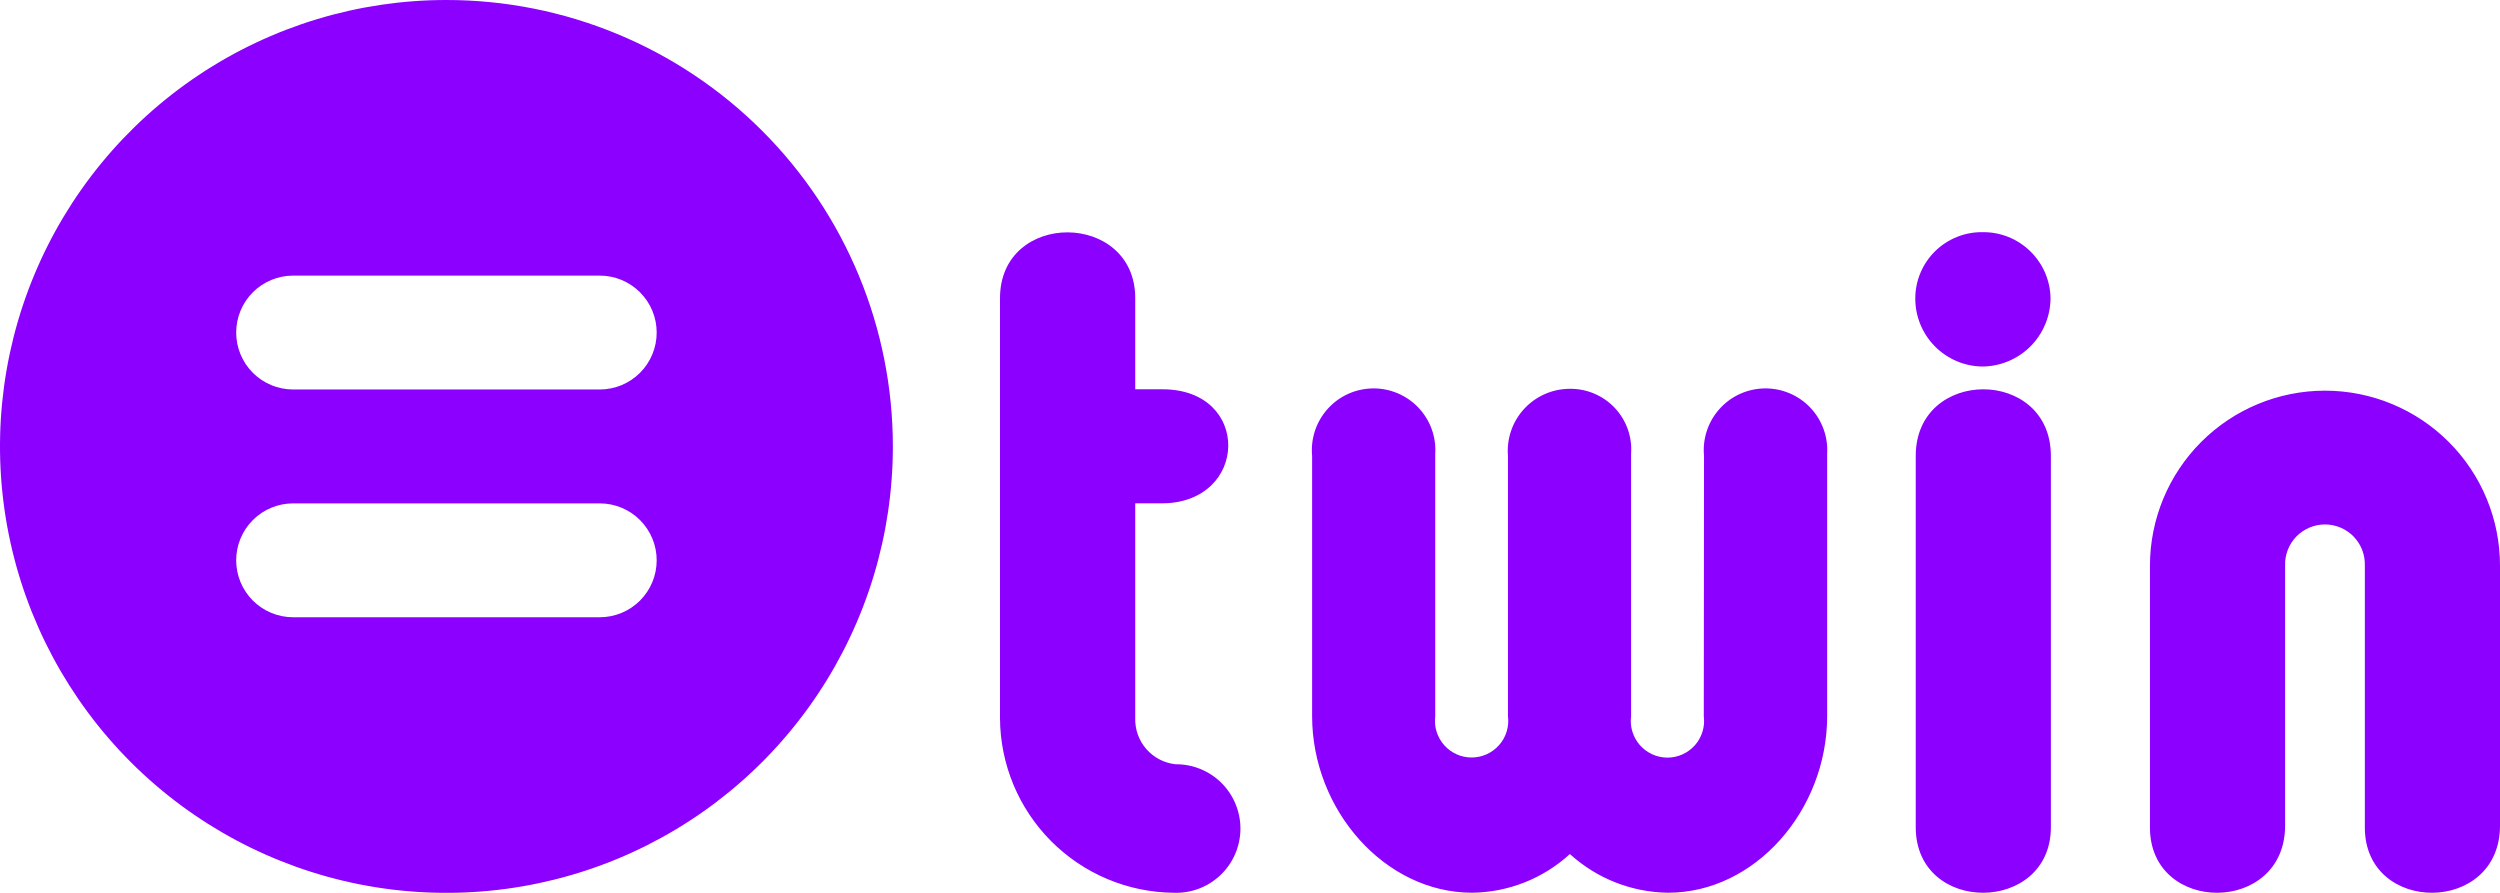 <svg width="112" height="40" viewBox="0 0 112 40" fill="none" xmlns="http://www.w3.org/2000/svg">
<path d="M20 0C16.044 0 12.178 1.173 8.889 3.371C5.6 5.568 3.036 8.692 1.522 12.346C0.009 16.001 -0.387 20.022 0.384 23.902C1.156 27.781 3.061 31.345 5.858 34.142C8.655 36.939 12.219 38.844 16.098 39.616C19.978 40.387 23.999 39.991 27.654 38.478C31.308 36.964 34.432 34.4 36.629 31.111C38.827 27.822 40 23.956 40 20C40 14.696 37.893 9.609 34.142 5.858C30.391 2.107 25.304 0 20 0ZM26.869 27.653H13.132C12.456 27.653 11.807 27.384 11.328 26.906C10.85 26.427 10.581 25.779 10.581 25.102C10.581 24.425 10.85 23.777 11.328 23.298C11.807 22.82 12.456 22.551 13.132 22.551H26.869C27.545 22.551 28.194 22.82 28.672 23.298C29.151 23.777 29.419 24.425 29.419 25.102C29.419 25.779 29.151 26.427 28.672 26.906C28.194 27.384 27.545 27.653 26.869 27.653ZM26.869 17.449H13.132C12.456 17.449 11.807 17.18 11.328 16.702C10.85 16.223 10.581 15.575 10.581 14.898C10.581 14.221 10.85 13.572 11.328 13.094C11.807 12.616 12.456 12.347 13.132 12.347H26.869C27.203 12.347 27.535 12.413 27.845 12.541C28.154 12.669 28.435 12.857 28.672 13.094C28.909 13.331 29.097 13.612 29.225 13.922C29.354 14.231 29.419 14.563 29.419 14.898C29.419 15.233 29.354 15.565 29.225 15.874C29.097 16.184 28.909 16.465 28.672 16.702C28.435 16.939 28.154 17.127 27.845 17.255C27.535 17.383 27.203 17.449 26.869 17.449Z" fill="#8B00FF"/>
<path d="M44.8 13.361C44.8 9.405 50.859 9.447 50.859 13.361V17.44H52.08C56.079 17.44 55.951 22.55 52.038 22.55H50.859V32.17C50.843 32.68 51.022 33.176 51.357 33.56C51.693 33.944 52.162 34.187 52.669 34.239C53.052 34.236 53.432 34.309 53.787 34.455C54.142 34.601 54.464 34.816 54.734 35.088C55.005 35.36 55.218 35.685 55.361 36.04C55.505 36.396 55.577 36.777 55.571 37.16C55.566 37.544 55.483 37.922 55.329 38.274C55.175 38.625 54.953 38.942 54.675 39.206C54.397 39.471 54.068 39.676 53.709 39.812C53.35 39.947 52.968 40.011 52.585 39.996C50.519 39.977 48.544 39.144 47.087 37.679C45.63 36.214 44.808 34.235 44.8 32.169V13.361ZM104.159 17.502C106.239 17.502 108.234 18.329 109.704 19.799C111.175 21.27 112 23.264 112 25.344V36.99C112 40.984 105.946 40.984 105.945 37.075V25.344C105.953 25.104 105.913 24.865 105.827 24.641C105.741 24.417 105.611 24.213 105.444 24.04C105.278 23.868 105.078 23.731 104.857 23.637C104.637 23.543 104.399 23.495 104.159 23.495C103.919 23.495 103.682 23.543 103.461 23.637C103.24 23.731 103.04 23.868 102.873 24.04C102.706 24.213 102.576 24.417 102.49 24.641C102.404 24.865 102.364 25.104 102.372 25.344V36.99C102.372 40.984 96.319 40.984 96.318 37.075V25.344C96.318 23.265 97.144 21.27 98.614 19.799C100.085 18.329 102.08 17.502 104.159 17.502ZM85.825 20.424C85.826 16.446 91.879 16.446 91.879 20.424V37.059C91.879 40.953 85.825 40.996 85.825 37.059V20.424ZM79.053 17.401C79.434 17.395 79.813 17.468 80.165 17.616C80.517 17.763 80.834 17.982 81.098 18.258C81.361 18.535 81.565 18.863 81.695 19.222C81.826 19.581 81.88 19.962 81.856 20.343V32.083C81.856 36.291 78.638 39.994 74.728 39.994C73.1 39.974 71.535 39.357 70.331 38.261C69.134 39.358 67.574 39.975 65.95 39.994C62.042 39.994 58.783 36.289 58.783 32.083V20.427C58.747 20.047 58.791 19.664 58.91 19.301C59.03 18.939 59.223 18.605 59.477 18.321C59.732 18.036 60.043 17.807 60.391 17.649C60.738 17.491 61.114 17.407 61.496 17.401C61.878 17.395 62.256 17.468 62.608 17.616C62.96 17.763 63.278 17.982 63.541 18.258C63.804 18.535 64.008 18.863 64.139 19.222C64.269 19.581 64.323 19.962 64.299 20.343V32.084C64.269 32.316 64.289 32.551 64.357 32.774C64.426 32.997 64.541 33.203 64.695 33.378C64.849 33.553 65.038 33.694 65.251 33.79C65.463 33.886 65.695 33.936 65.928 33.936C66.161 33.936 66.392 33.886 66.605 33.79C66.817 33.694 67.007 33.553 67.161 33.378C67.315 33.203 67.431 32.997 67.499 32.774C67.567 32.551 67.586 32.316 67.557 32.084V20.428C67.525 20.046 67.573 19.662 67.697 19.299C67.821 18.936 68.019 18.603 68.278 18.321C68.537 18.038 68.852 17.813 69.202 17.657C69.552 17.502 69.931 17.421 70.314 17.419C70.693 17.413 71.068 17.485 71.417 17.632C71.766 17.779 72.08 17.997 72.34 18.272C72.599 18.547 72.799 18.873 72.925 19.23C73.051 19.586 73.101 19.966 73.072 20.343V32.086C73.042 32.318 73.062 32.553 73.13 32.777C73.198 33 73.313 33.207 73.467 33.382C73.621 33.557 73.811 33.698 74.023 33.794C74.236 33.891 74.468 33.941 74.701 33.941C74.935 33.941 75.166 33.891 75.379 33.794C75.591 33.698 75.781 33.557 75.936 33.382C76.09 33.207 76.204 33 76.272 32.777C76.341 32.553 76.36 32.318 76.33 32.086L76.34 20.427C76.304 20.047 76.347 19.664 76.467 19.301C76.586 18.939 76.779 18.605 77.034 18.321C77.289 18.036 77.6 17.807 77.947 17.649C78.294 17.491 78.671 17.407 79.053 17.401ZM88.814 10.401C89.21 10.395 89.603 10.468 89.97 10.614C90.337 10.761 90.671 10.979 90.954 11.254C91.237 11.53 91.464 11.859 91.62 12.222C91.776 12.585 91.859 12.975 91.864 13.37C91.857 14.177 91.533 14.948 90.963 15.519C90.392 16.089 89.621 16.413 88.814 16.42C88.012 16.412 87.245 16.086 86.682 15.515C86.118 14.944 85.803 14.173 85.805 13.37C85.805 12.977 85.883 12.588 86.035 12.226C86.187 11.863 86.41 11.534 86.689 11.258C86.969 10.982 87.301 10.764 87.666 10.617C88.031 10.469 88.421 10.396 88.814 10.401Z" fill="#8B00FF"/>
</svg>
